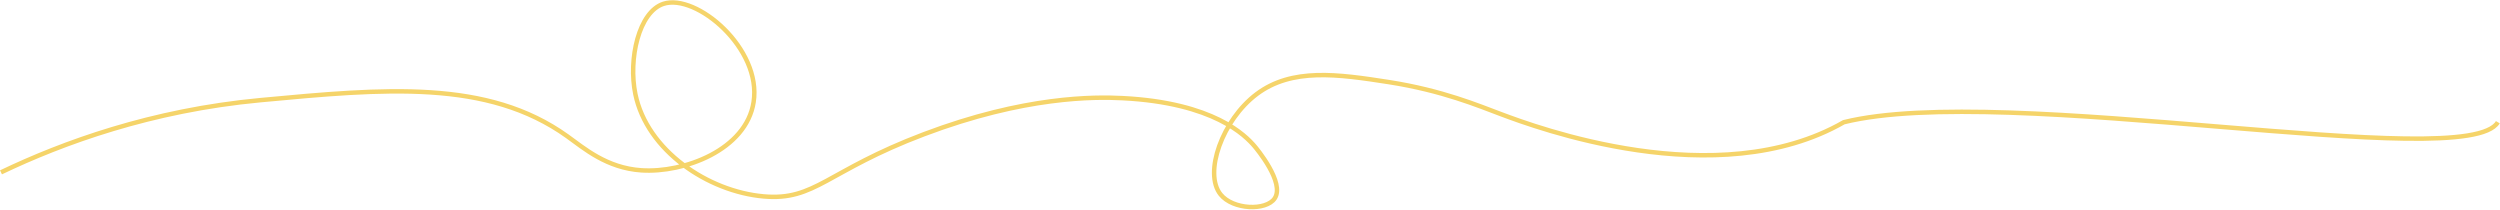 <?xml version="1.0" encoding="UTF-8"?> <svg xmlns="http://www.w3.org/2000/svg" width="5042" height="423" viewBox="0 0 5042 423" fill="none"><path d="M2 347.579C126.343 288.058 304.702 222.555 525.573 201.938C775.463 178.611 982.689 159.272 1143.98 274.739C1177.59 298.781 1223.29 338.813 1293.51 343.516C1379.59 349.272 1504.95 302.13 1519.87 205.963C1536.71 97.532 1403.98 -13.947 1337.98 7.724C1288.29 24.052 1266.9 119.052 1281.41 189.785C1304.79 303.785 1428.04 386.219 1540.09 396.114C1644.36 405.331 1666.35 345.322 1863.43 270.714C2066.75 193.736 2208.23 195.128 2263.56 197.912C2448.24 207.167 2512.06 273.573 2530.33 295.019C2533.52 298.743 2592.13 368.611 2570.74 400.215C2553.56 425.611 2486.65 423.278 2461.62 392.125C2427 349.046 2465.15 241.969 2534.35 189.86C2605.43 136.359 2697.71 149.452 2801.12 165.593C2909.07 182.448 2981.66 213.187 3027.48 230.306C3095.17 255.664 3462.53 393.217 3718.62 246.484C4044.65 165.593 4975.14 351.755 5037.65 246.484" stroke="#F5D46A" stroke-width="9" stroke-miterlimit="10"></path></svg> 